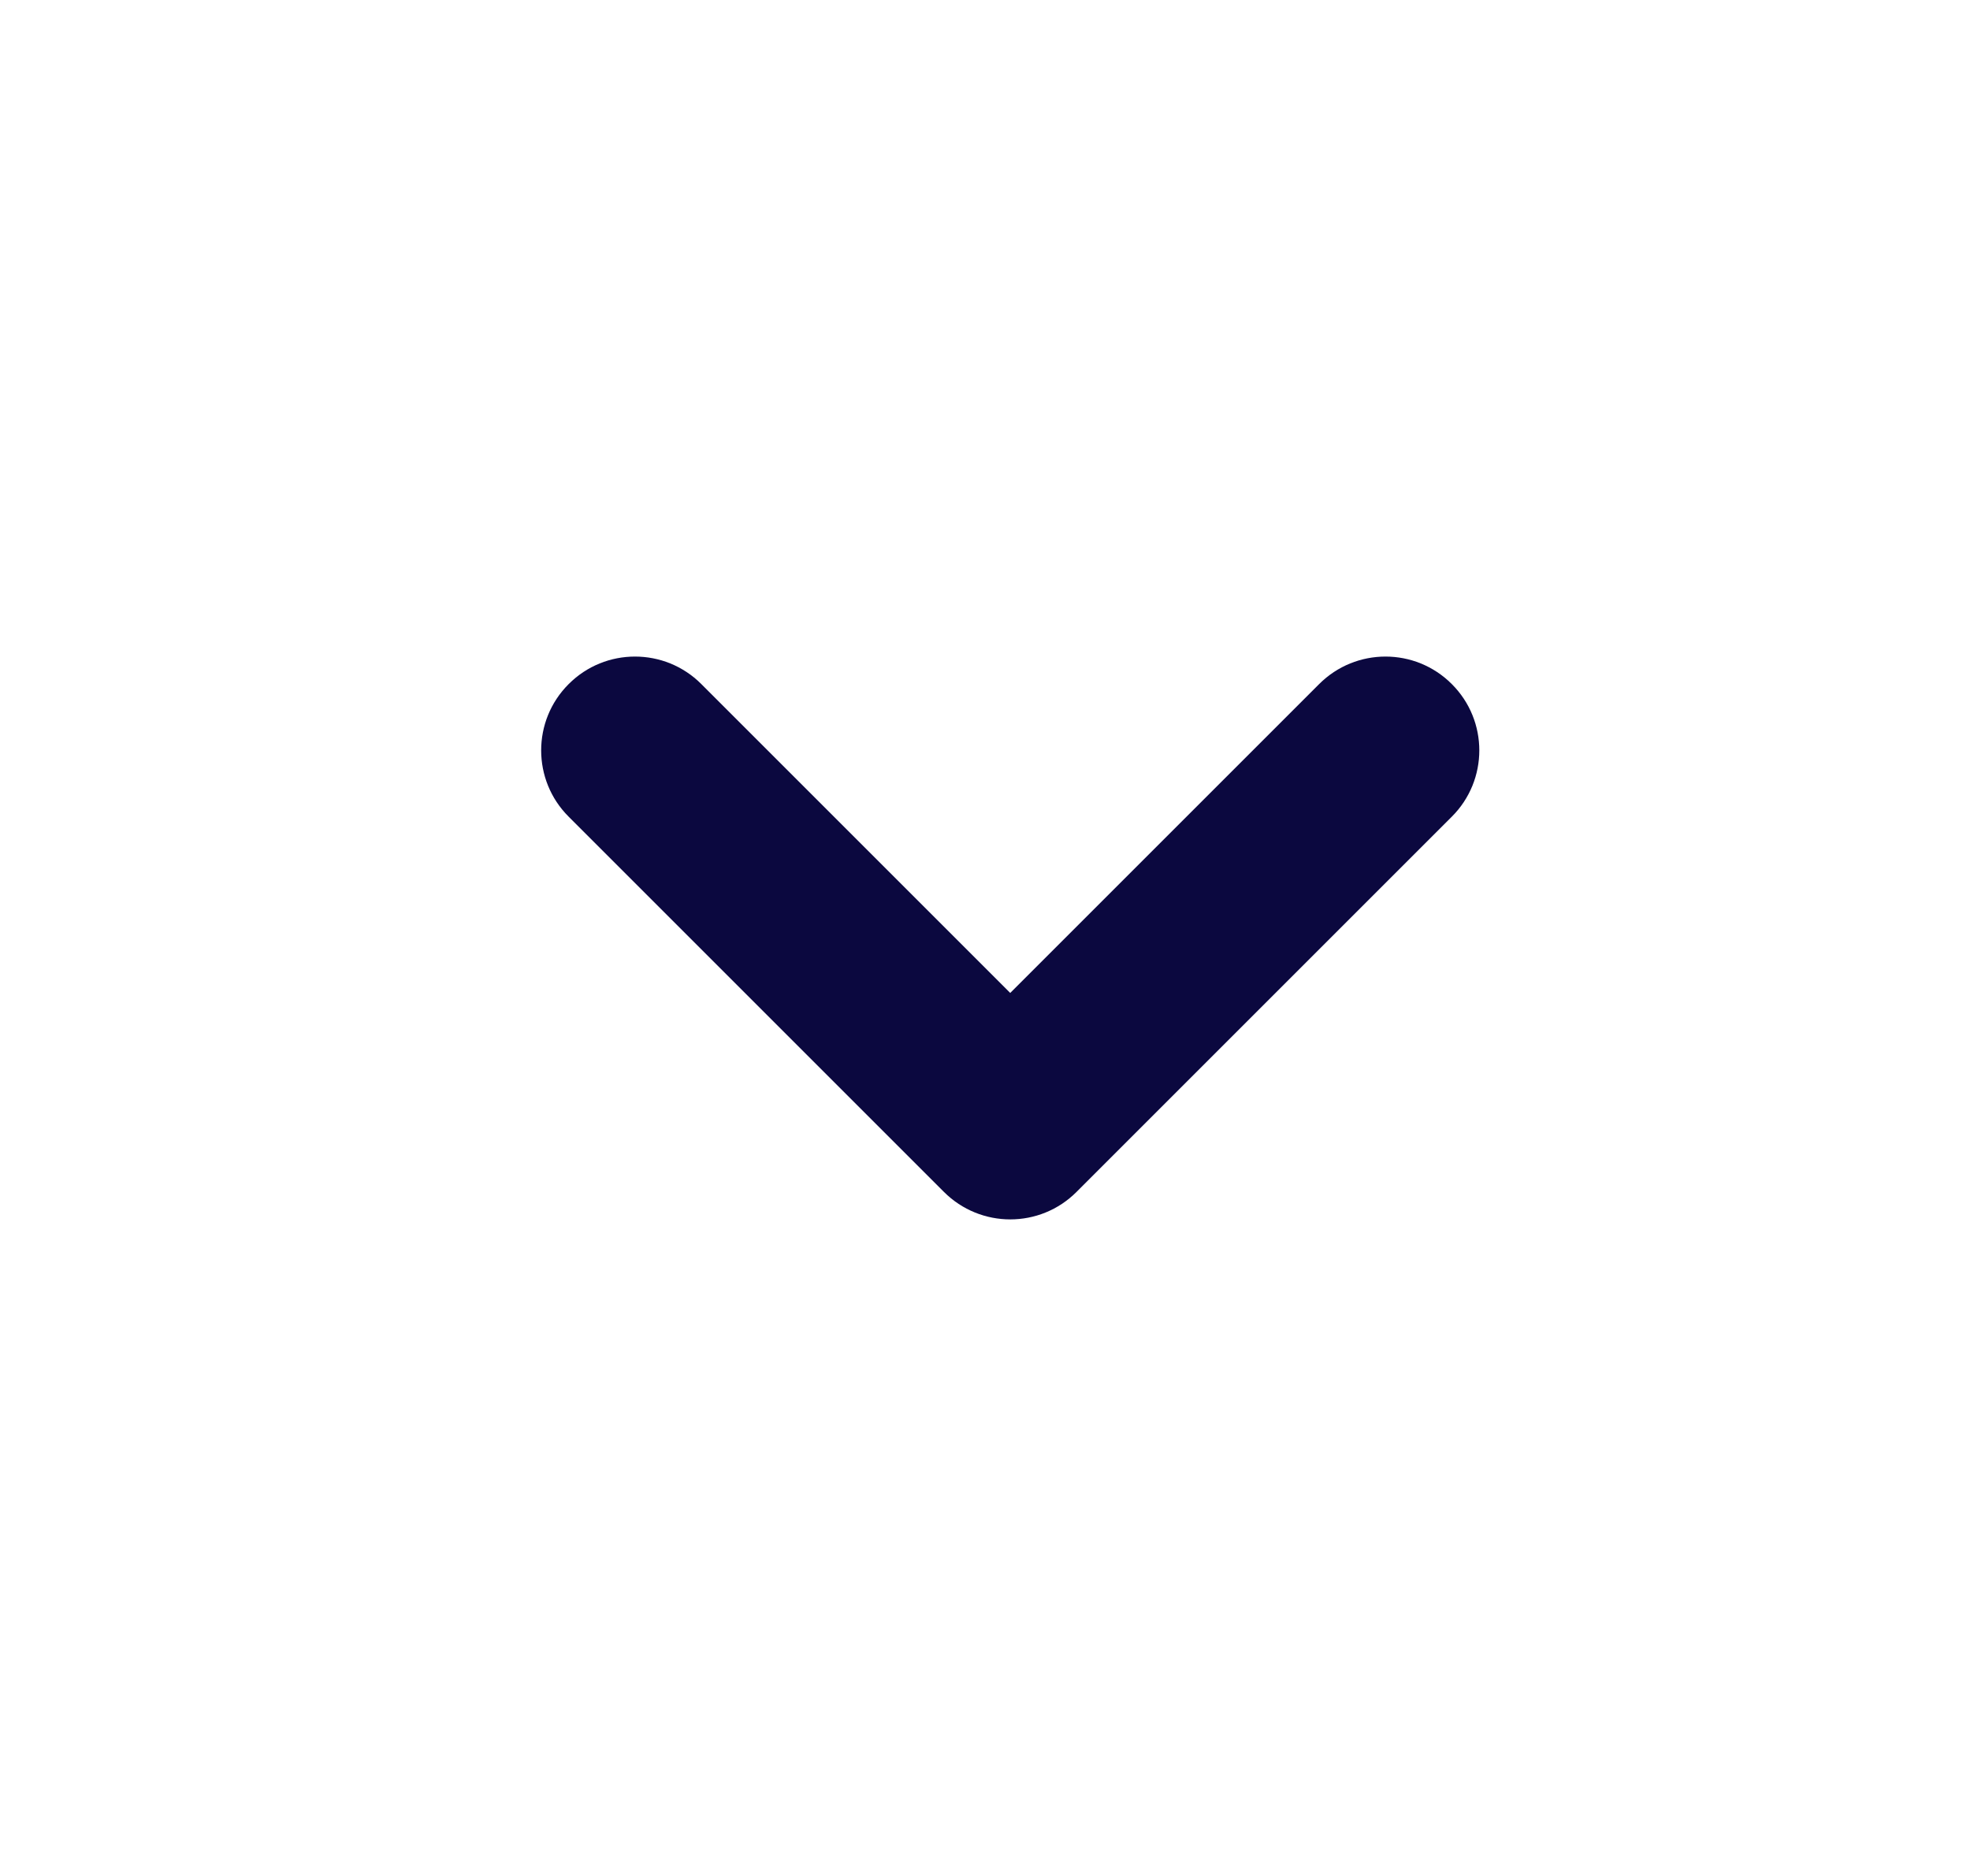 <svg width="21" height="20" viewBox="0 0 21 20" fill="none" xmlns="http://www.w3.org/2000/svg">
<path fill-rule="evenodd" clip-rule="evenodd" d="M6.062 7.293C6.452 6.902 7.086 6.902 7.476 7.293L10.769 10.586L14.062 7.293C14.453 6.902 15.086 6.902 15.476 7.293C15.867 7.683 15.867 8.317 15.476 8.707L11.476 12.707C11.086 13.098 10.453 13.098 10.062 12.707L6.062 8.707C5.671 8.317 5.671 7.683 6.062 7.293Z" fill="#0B083F"/>
</svg>
